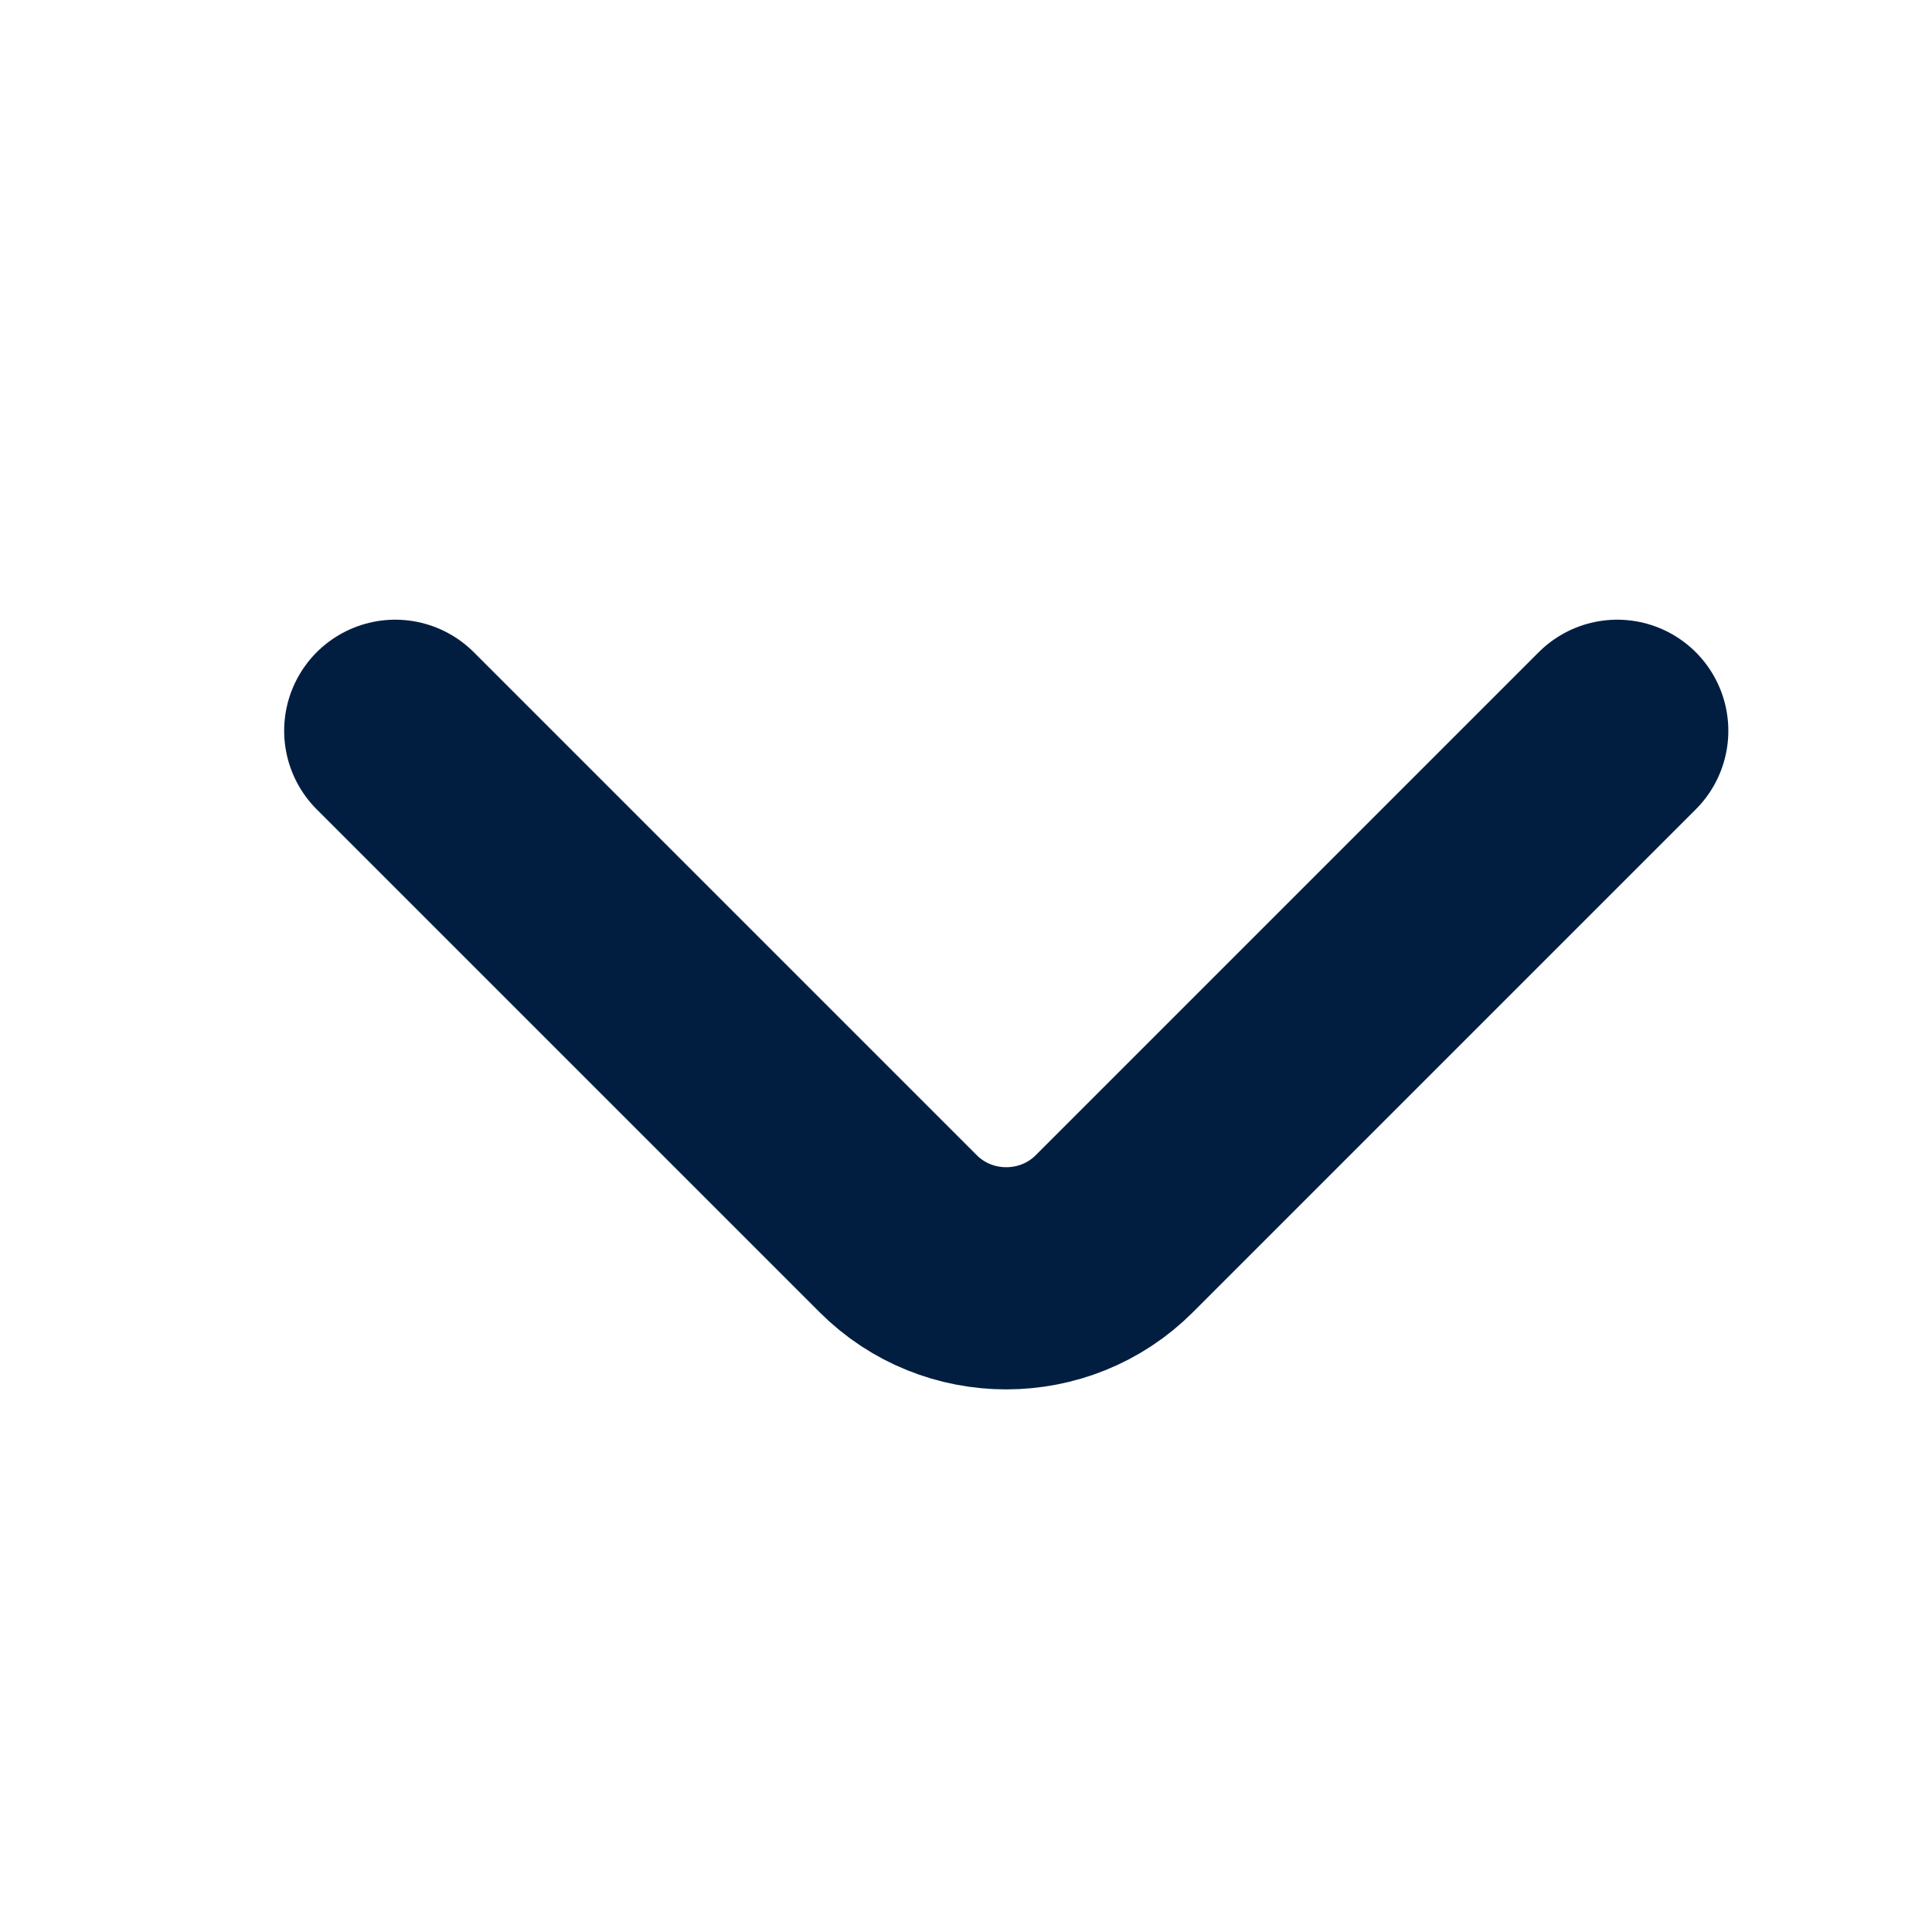 <svg width="12" height="12" viewBox="0 0 12 12" fill="none" xmlns="http://www.w3.org/2000/svg">
<path d="M10.045 4.539L6.921 7.663C6.552 8.032 5.948 8.032 5.579 7.663L2.455 4.539" stroke="#011E41" stroke-width="1.38" stroke-miterlimit="10" stroke-linecap="round" stroke-linejoin="round"/>
</svg>
